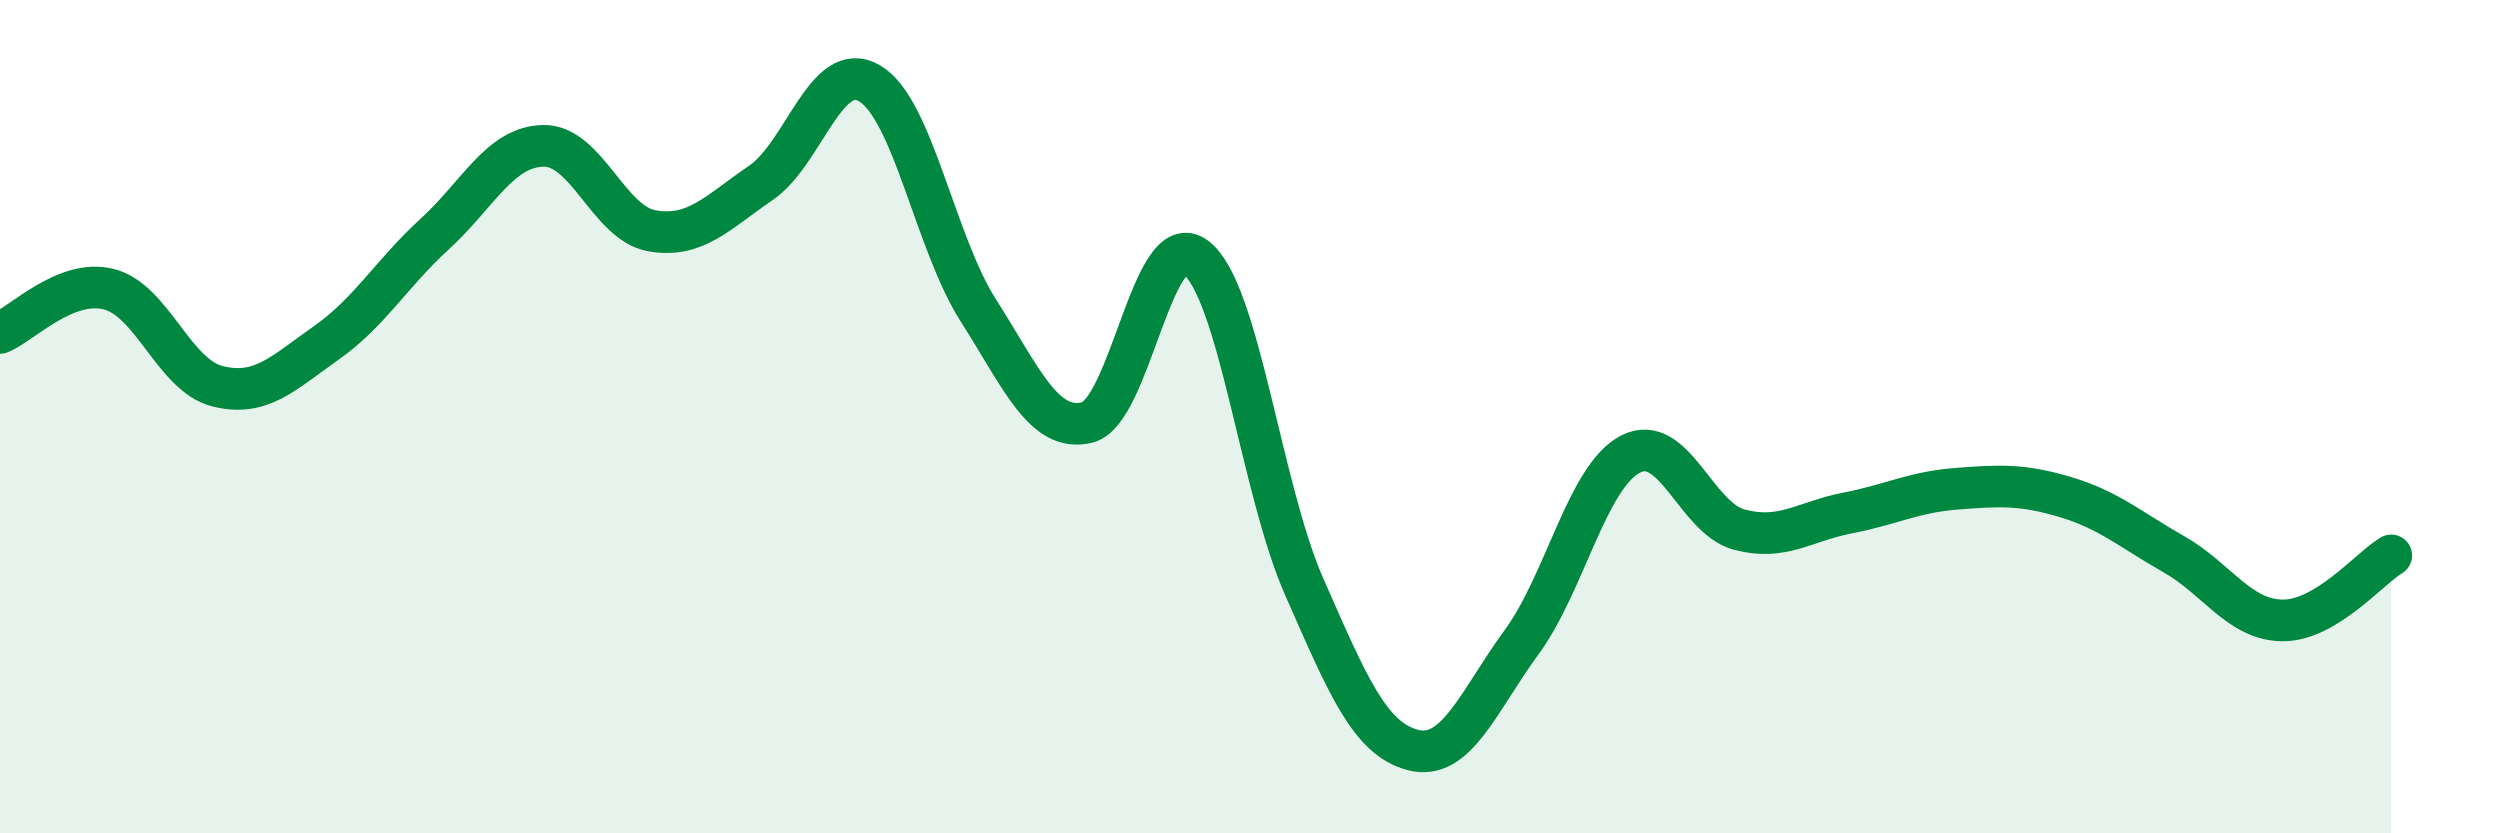 
    <svg width="60" height="20" viewBox="0 0 60 20" xmlns="http://www.w3.org/2000/svg">
      <path
        d="M 0,7.99 C 0.52,7.78 1.57,6.68 2.61,6.94 C 3.65,7.2 4.18,9.01 5.22,9.27 C 6.26,9.53 6.79,8.96 7.83,8.23 C 8.87,7.5 9.39,6.57 10.43,5.62 C 11.47,4.67 12,3.52 13.04,3.5 C 14.08,3.48 14.61,5.36 15.65,5.54 C 16.69,5.72 17.22,5.1 18.26,4.39 C 19.3,3.68 19.83,1.39 20.87,2 C 21.91,2.61 22.44,5.82 23.48,7.45 C 24.52,9.08 25.05,10.39 26.09,10.14 C 27.13,9.89 27.66,5.39 28.7,6.18 C 29.74,6.97 30.26,11.72 31.3,14.08 C 32.34,16.44 32.87,17.73 33.91,18 C 34.95,18.27 35.48,16.83 36.52,15.41 C 37.56,13.99 38.09,11.44 39.13,10.9 C 40.17,10.36 40.7,12.43 41.74,12.71 C 42.78,12.99 43.31,12.51 44.35,12.31 C 45.39,12.11 45.92,11.81 46.96,11.73 C 48,11.65 48.53,11.62 49.57,11.93 C 50.61,12.24 51.13,12.71 52.17,13.3 C 53.21,13.89 53.74,14.88 54.78,14.89 C 55.82,14.9 56.87,13.64 57.39,13.33L57.39 20L0 20Z"
        fill="#008740"
        opacity="0.1"
        stroke-linecap="round"
        stroke-linejoin="round"
      />
      <path
        d="M 0,7.99 C 0.52,7.78 1.57,6.68 2.61,6.94 C 3.65,7.2 4.18,9.01 5.22,9.27 C 6.26,9.53 6.79,8.96 7.83,8.23 C 8.87,7.5 9.39,6.57 10.43,5.62 C 11.47,4.67 12,3.52 13.04,3.5 C 14.08,3.48 14.61,5.36 15.65,5.54 C 16.69,5.72 17.22,5.1 18.26,4.39 C 19.3,3.68 19.83,1.39 20.87,2 C 21.91,2.61 22.44,5.82 23.48,7.45 C 24.52,9.08 25.05,10.39 26.09,10.14 C 27.13,9.89 27.66,5.39 28.7,6.18 C 29.74,6.97 30.26,11.72 31.3,14.08 C 32.34,16.44 32.87,17.73 33.91,18 C 34.95,18.27 35.48,16.83 36.52,15.41 C 37.56,13.99 38.09,11.44 39.13,10.9 C 40.17,10.36 40.7,12.43 41.74,12.71 C 42.78,12.99 43.31,12.51 44.35,12.31 C 45.39,12.11 45.92,11.81 46.96,11.73 C 48,11.65 48.53,11.62 49.57,11.93 C 50.61,12.24 51.13,12.71 52.17,13.3 C 53.21,13.89 53.74,14.88 54.78,14.89 C 55.82,14.9 56.87,13.64 57.39,13.33"
        stroke="#008740"
        stroke-width="1"
        fill="none"
        stroke-linecap="round"
        stroke-linejoin="round"
      />
    </svg>
  